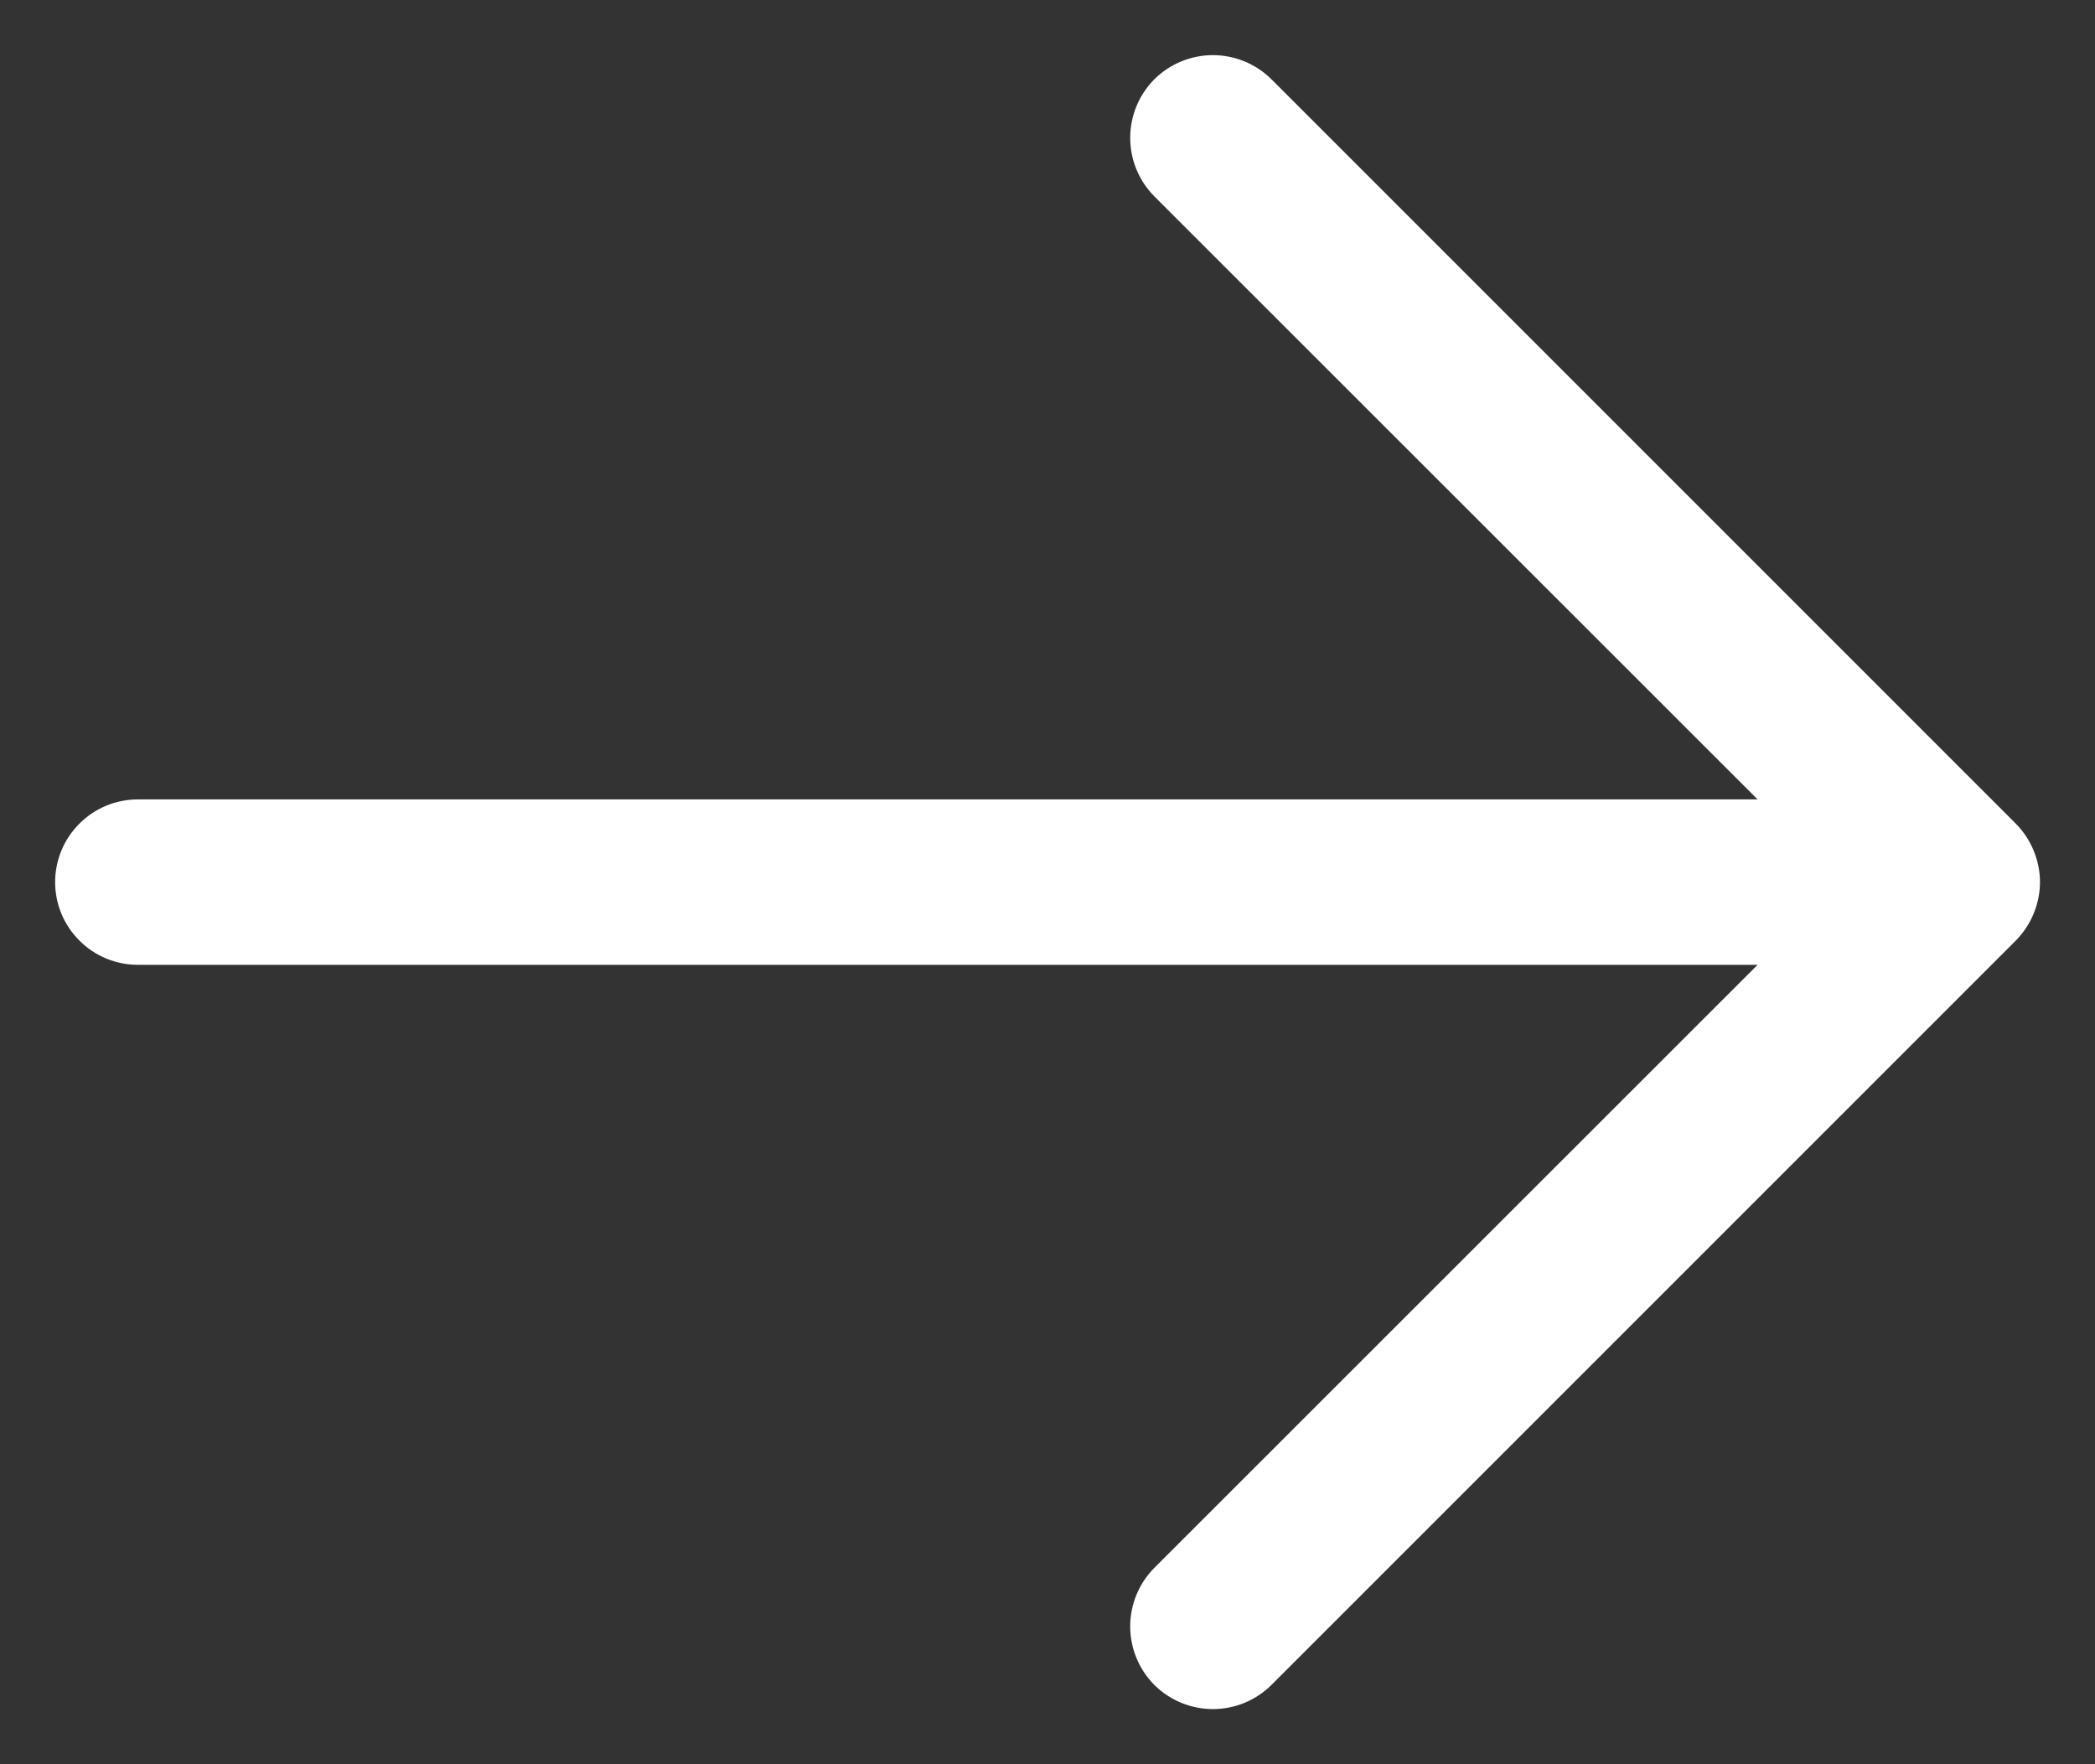 <svg width="19" height="16" viewBox="0 0 19 16" fill="none" xmlns="http://www.w3.org/2000/svg">
<rect x="0" y="0" width="19" height="16" fill="#333333" stroke="none"/>
<path d="M18.281 8.531L11.531 15.281C11.39 15.421 11.199 15.5 11 15.5C10.801 15.5 10.61 15.421 10.469 15.281C10.329 15.14 10.25 14.949 10.25 14.75C10.25 14.551 10.329 14.36 10.469 14.219L15.94 8.75H1.25C1.051 8.75 0.86 8.671 0.72 8.53C0.579 8.39 0.5 8.199 0.5 8C0.5 7.801 0.579 7.61 0.72 7.47C0.86 7.329 1.051 7.25 1.25 7.25H15.94L10.469 1.781C10.329 1.64 10.25 1.449 10.25 1.25C10.25 1.051 10.329 0.86 10.469 0.719C10.61 0.579 10.801 0.5 11 0.5C11.199 0.5 11.39 0.579 11.531 0.719L18.281 7.469C18.35 7.539 18.406 7.622 18.443 7.713C18.481 7.804 18.501 7.901 18.501 8C18.501 8.098 18.481 8.196 18.443 8.287C18.406 8.378 18.35 8.461 18.281 8.531Z" fill="white"/>
</svg>

